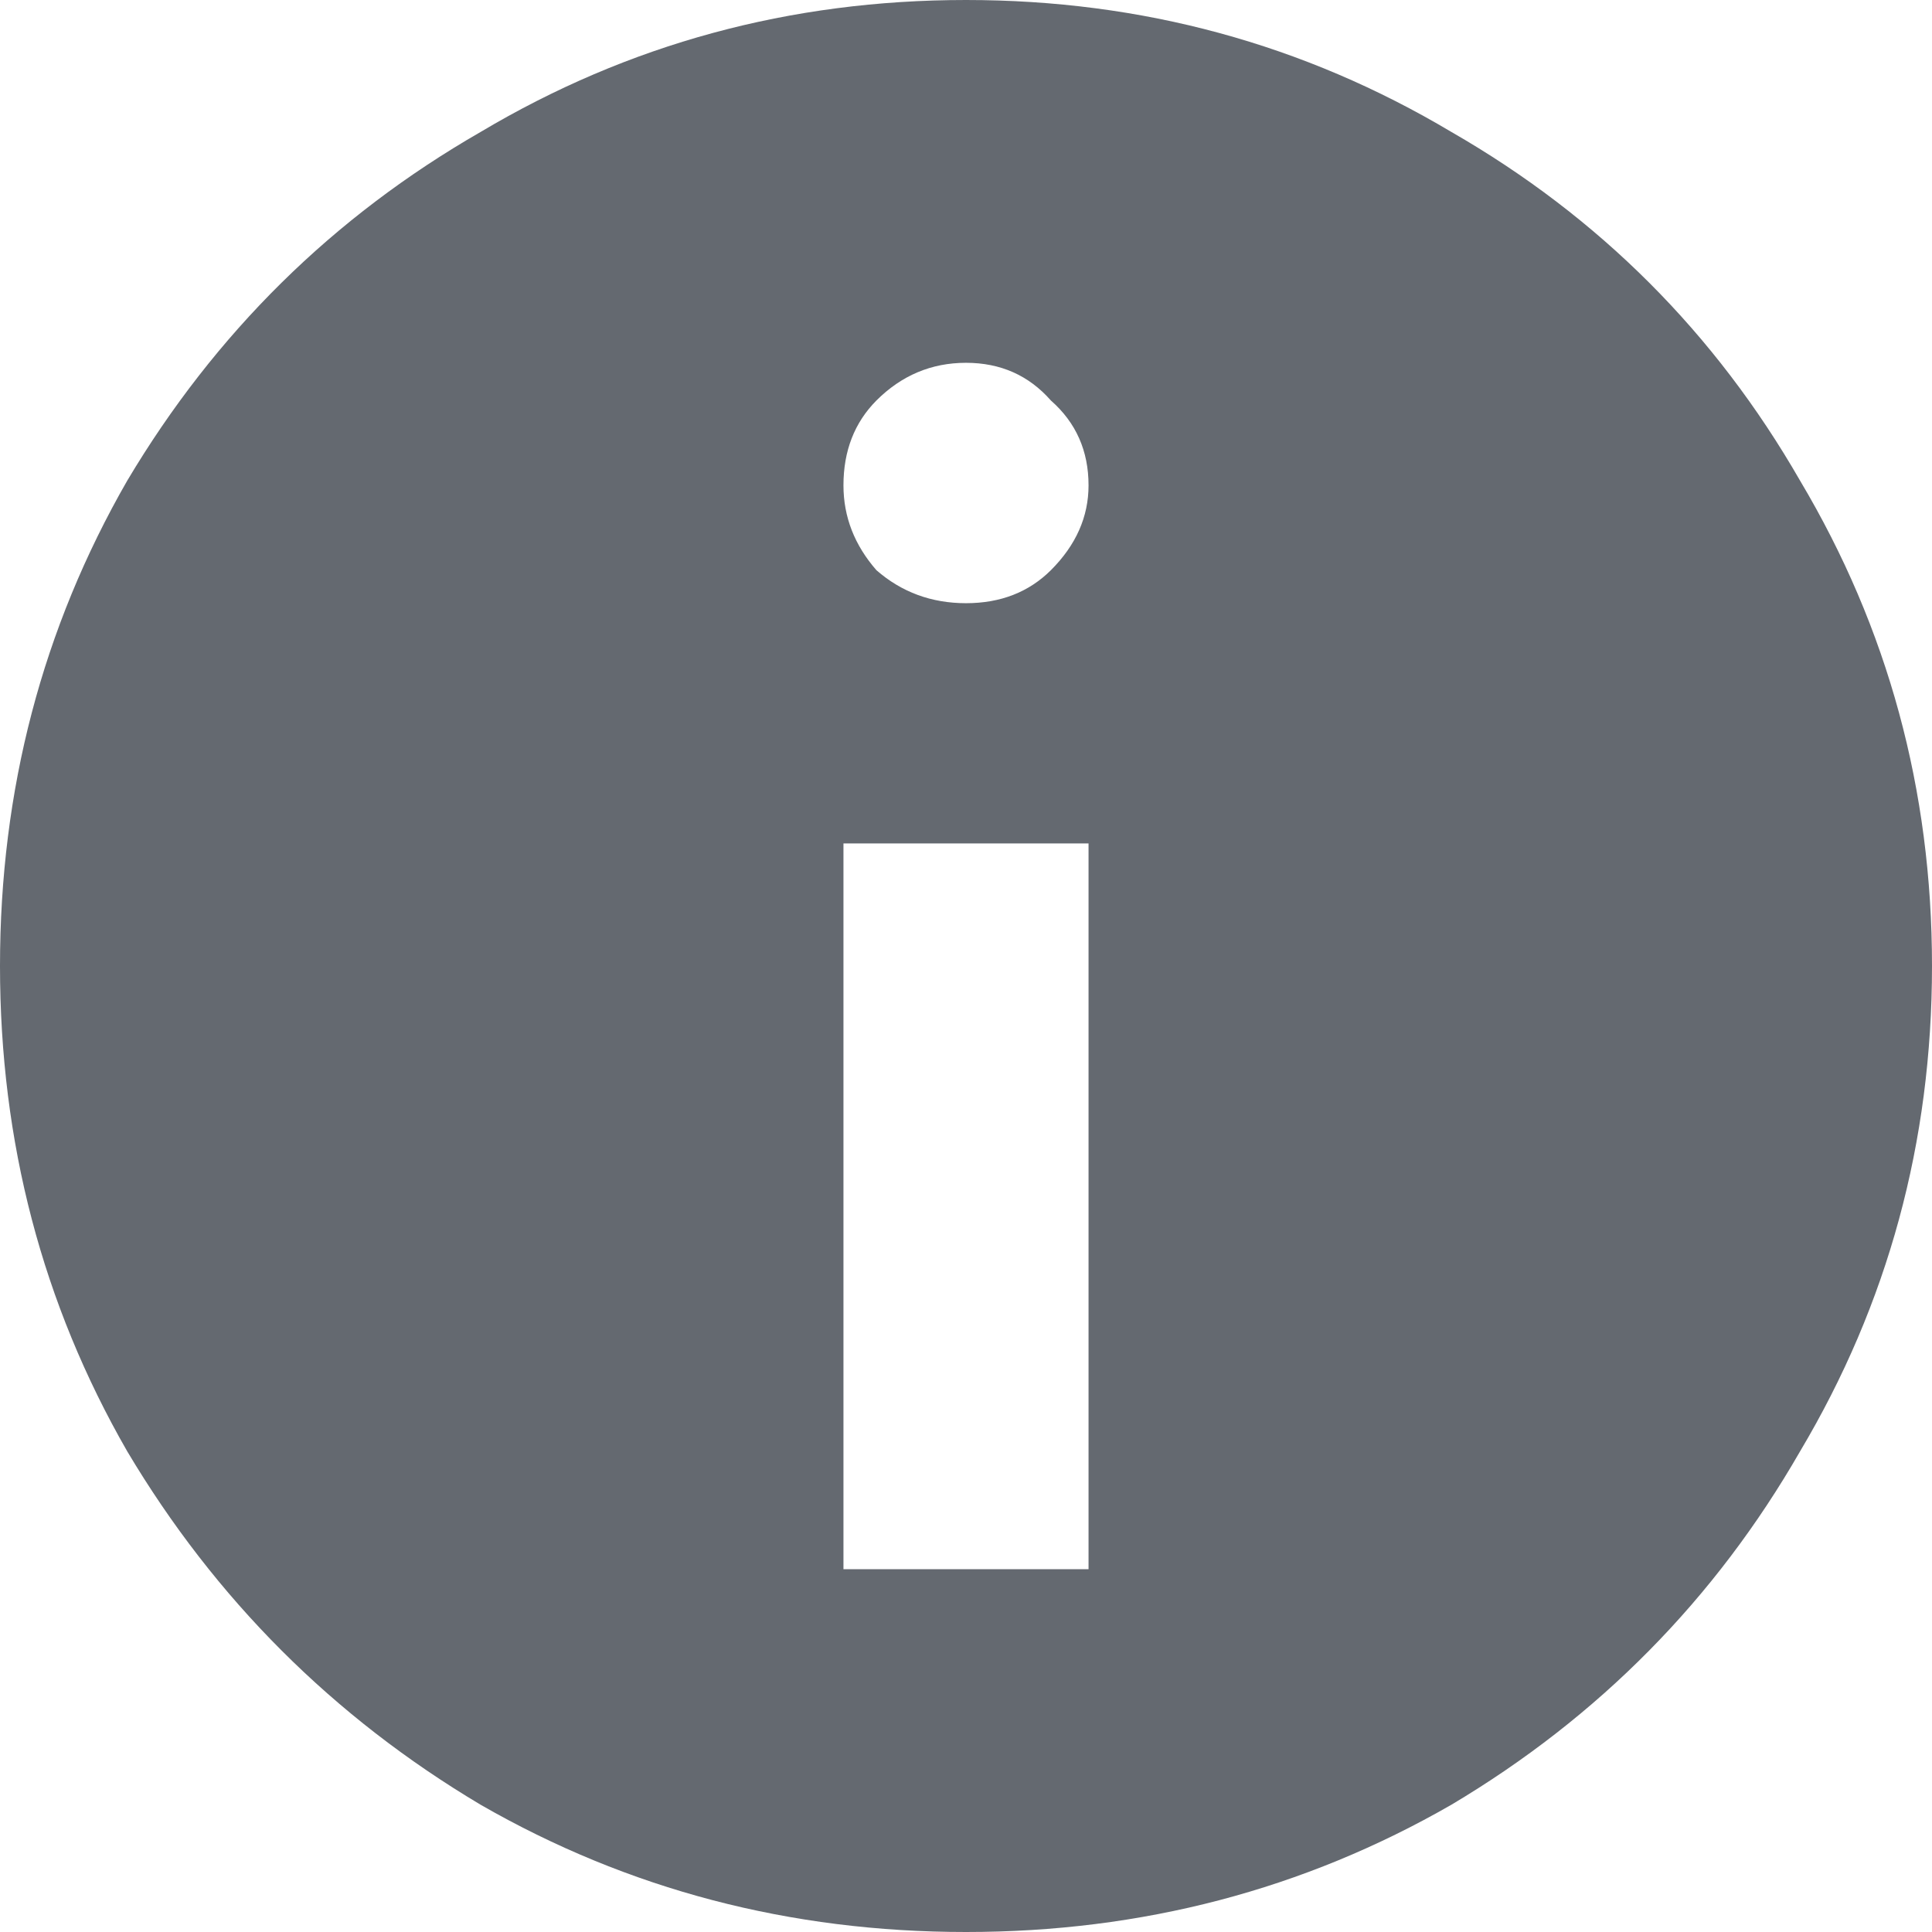 <svg width="14" height="14" viewBox="0 0 14 14" fill="none" xmlns="http://www.w3.org/2000/svg">
<path d="M7 0C8.275 0 9.447 0.319 10.517 0.956C11.587 1.571 12.429 2.413 13.044 3.483C13.681 4.553 14 5.725 14 7C14 8.275 13.681 9.447 13.044 10.517C12.429 11.587 11.587 12.441 10.517 13.078C9.447 13.693 8.275 14 7 14C5.725 14 4.553 13.693 3.483 13.078C2.413 12.441 1.559 11.587 0.922 10.517C0.307 9.447 0 8.275 0 7C0 5.725 0.307 4.553 0.922 3.483C1.559 2.413 2.413 1.571 3.483 0.956C4.553 0.319 5.725 0 7 0ZM7.888 3.517C7.888 3.267 7.797 3.062 7.615 2.902C7.455 2.72 7.25 2.629 7 2.629C6.75 2.629 6.533 2.72 6.351 2.902C6.192 3.062 6.112 3.267 6.112 3.517C6.112 3.745 6.192 3.95 6.351 4.132C6.533 4.291 6.75 4.371 7 4.371C7.25 4.371 7.455 4.291 7.615 4.132C7.797 3.95 7.888 3.745 7.888 3.517ZM7.888 11.371V6.112H6.112V11.371H7.888Z" fill="#646970"/>
</svg>
